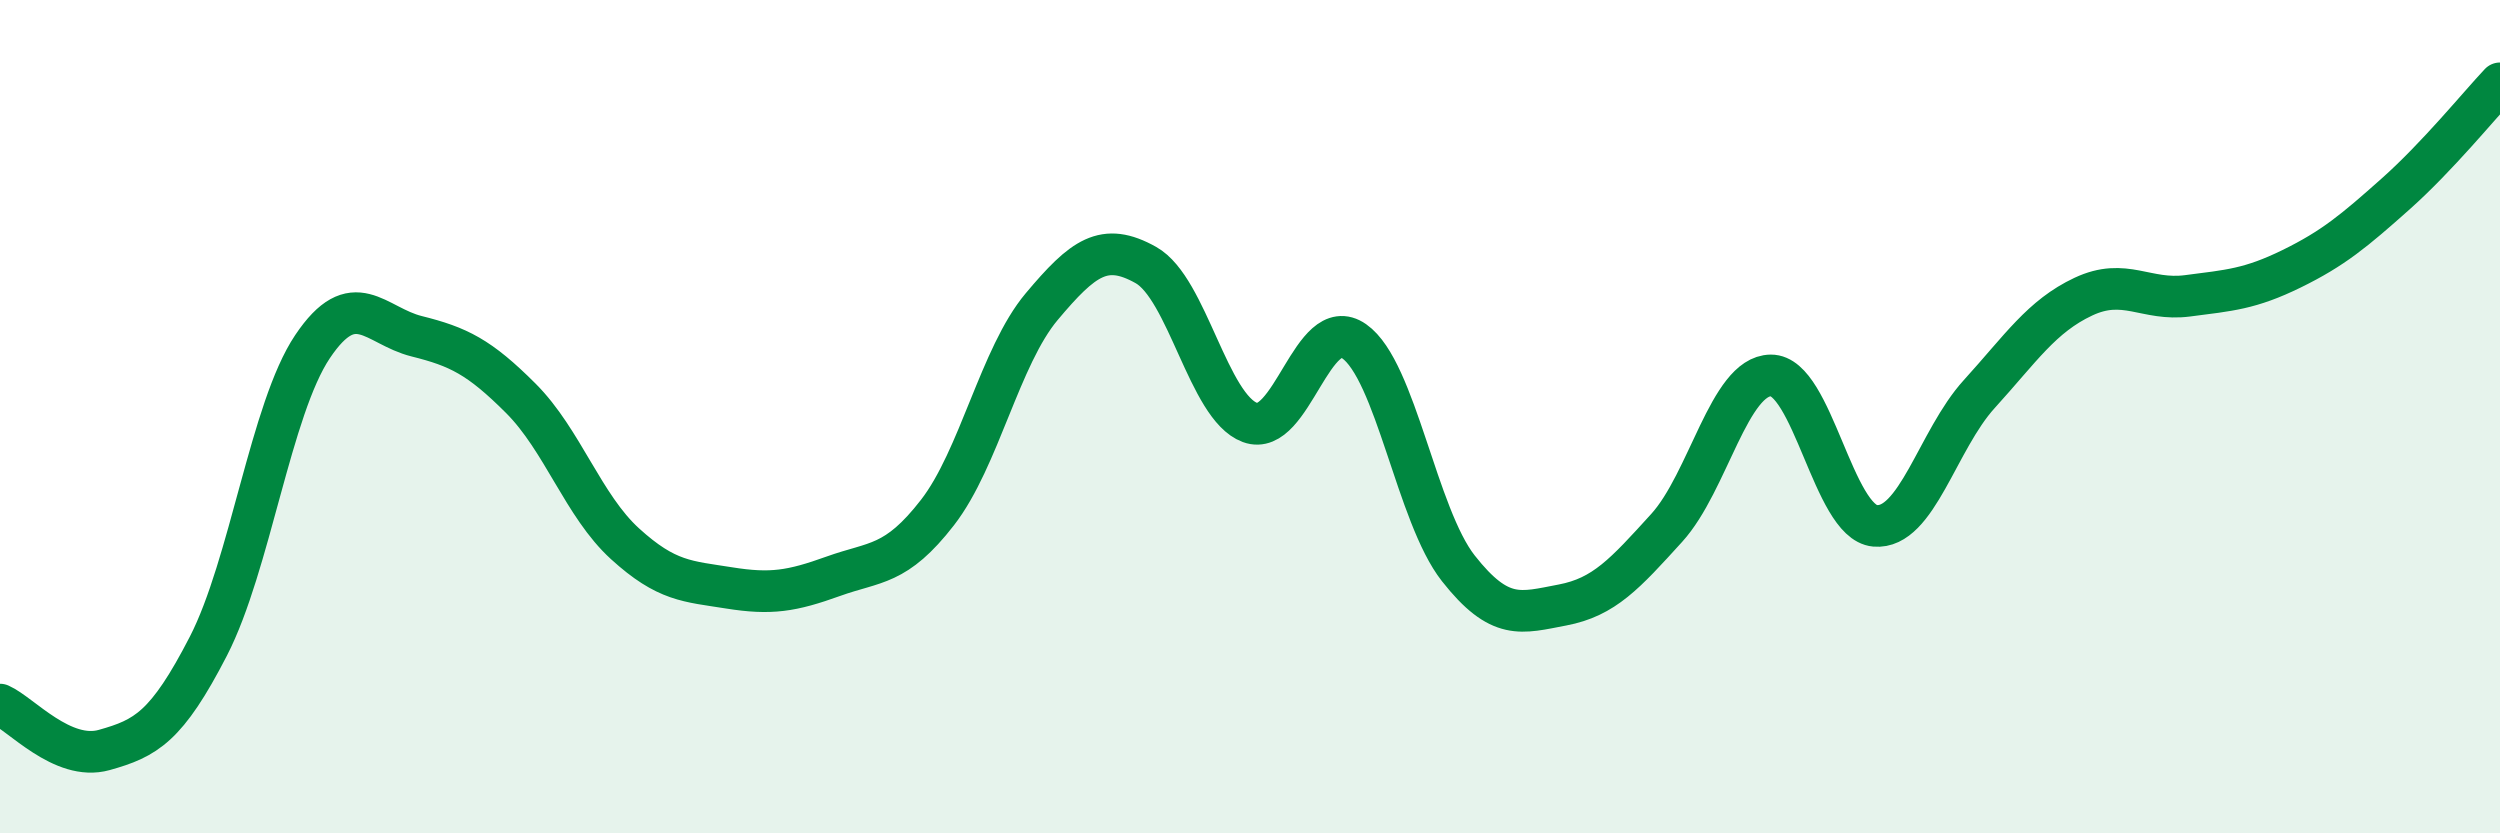 
    <svg width="60" height="20" viewBox="0 0 60 20" xmlns="http://www.w3.org/2000/svg">
      <path
        d="M 0,16.91 C 0.5,17.13 1.5,18.28 2.5,18 C 3.5,17.72 4,17.45 5,15.51 C 6,13.57 6.5,9.81 7.5,8.32 C 8.5,6.83 9,7.82 10,8.07 C 11,8.32 11.5,8.56 12.5,9.56 C 13.5,10.56 14,12.14 15,13.05 C 16,13.96 16.5,13.95 17.5,14.11 C 18.5,14.27 19,14.19 20,13.83 C 21,13.47 21.5,13.59 22.5,12.3 C 23.5,11.01 24,8.55 25,7.36 C 26,6.17 26.5,5.8 27.5,6.36 C 28.5,6.92 29,9.77 30,10.14 C 31,10.51 31.5,7.49 32.5,8.19 C 33.5,8.89 34,12.37 35,13.64 C 36,14.91 36.5,14.71 37.5,14.52 C 38.5,14.33 39,13.77 40,12.67 C 41,11.57 41.5,9.02 42.5,9.01 C 43.5,9 44,12.53 45,12.62 C 46,12.71 46.5,10.56 47.5,9.46 C 48.5,8.36 49,7.59 50,7.12 C 51,6.65 51.5,7.23 52.5,7.1 C 53.5,6.97 54,6.94 55,6.45 C 56,5.96 56.5,5.54 57.5,4.65 C 58.5,3.76 59.5,2.53 60,2L60 20L0 20Z"
        fill="#008740"
        opacity="0.1"
        stroke-linecap="round"
        stroke-linejoin="round"
      />
      <path
        d="M 0,16.91 C 0.5,17.13 1.5,18.28 2.5,18 C 3.5,17.72 4,17.45 5,15.51 C 6,13.57 6.5,9.81 7.5,8.32 C 8.5,6.83 9,7.82 10,8.07 C 11,8.32 11.5,8.56 12.5,9.56 C 13.5,10.56 14,12.14 15,13.05 C 16,13.96 16.5,13.95 17.5,14.11 C 18.5,14.27 19,14.19 20,13.83 C 21,13.47 21.5,13.59 22.5,12.3 C 23.5,11.01 24,8.55 25,7.36 C 26,6.17 26.5,5.8 27.5,6.36 C 28.5,6.92 29,9.77 30,10.14 C 31,10.51 31.5,7.49 32.5,8.19 C 33.5,8.89 34,12.37 35,13.64 C 36,14.91 36.5,14.71 37.5,14.52 C 38.5,14.33 39,13.77 40,12.67 C 41,11.57 41.5,9.02 42.5,9.01 C 43.5,9 44,12.53 45,12.62 C 46,12.71 46.5,10.56 47.5,9.46 C 48.5,8.36 49,7.59 50,7.12 C 51,6.65 51.5,7.23 52.5,7.1 C 53.5,6.97 54,6.94 55,6.45 C 56,5.96 56.5,5.54 57.5,4.65 C 58.5,3.76 59.5,2.53 60,2"
        stroke="#008740"
        stroke-width="1"
        fill="none"
        stroke-linecap="round"
        stroke-linejoin="round"
      />
    </svg>
  